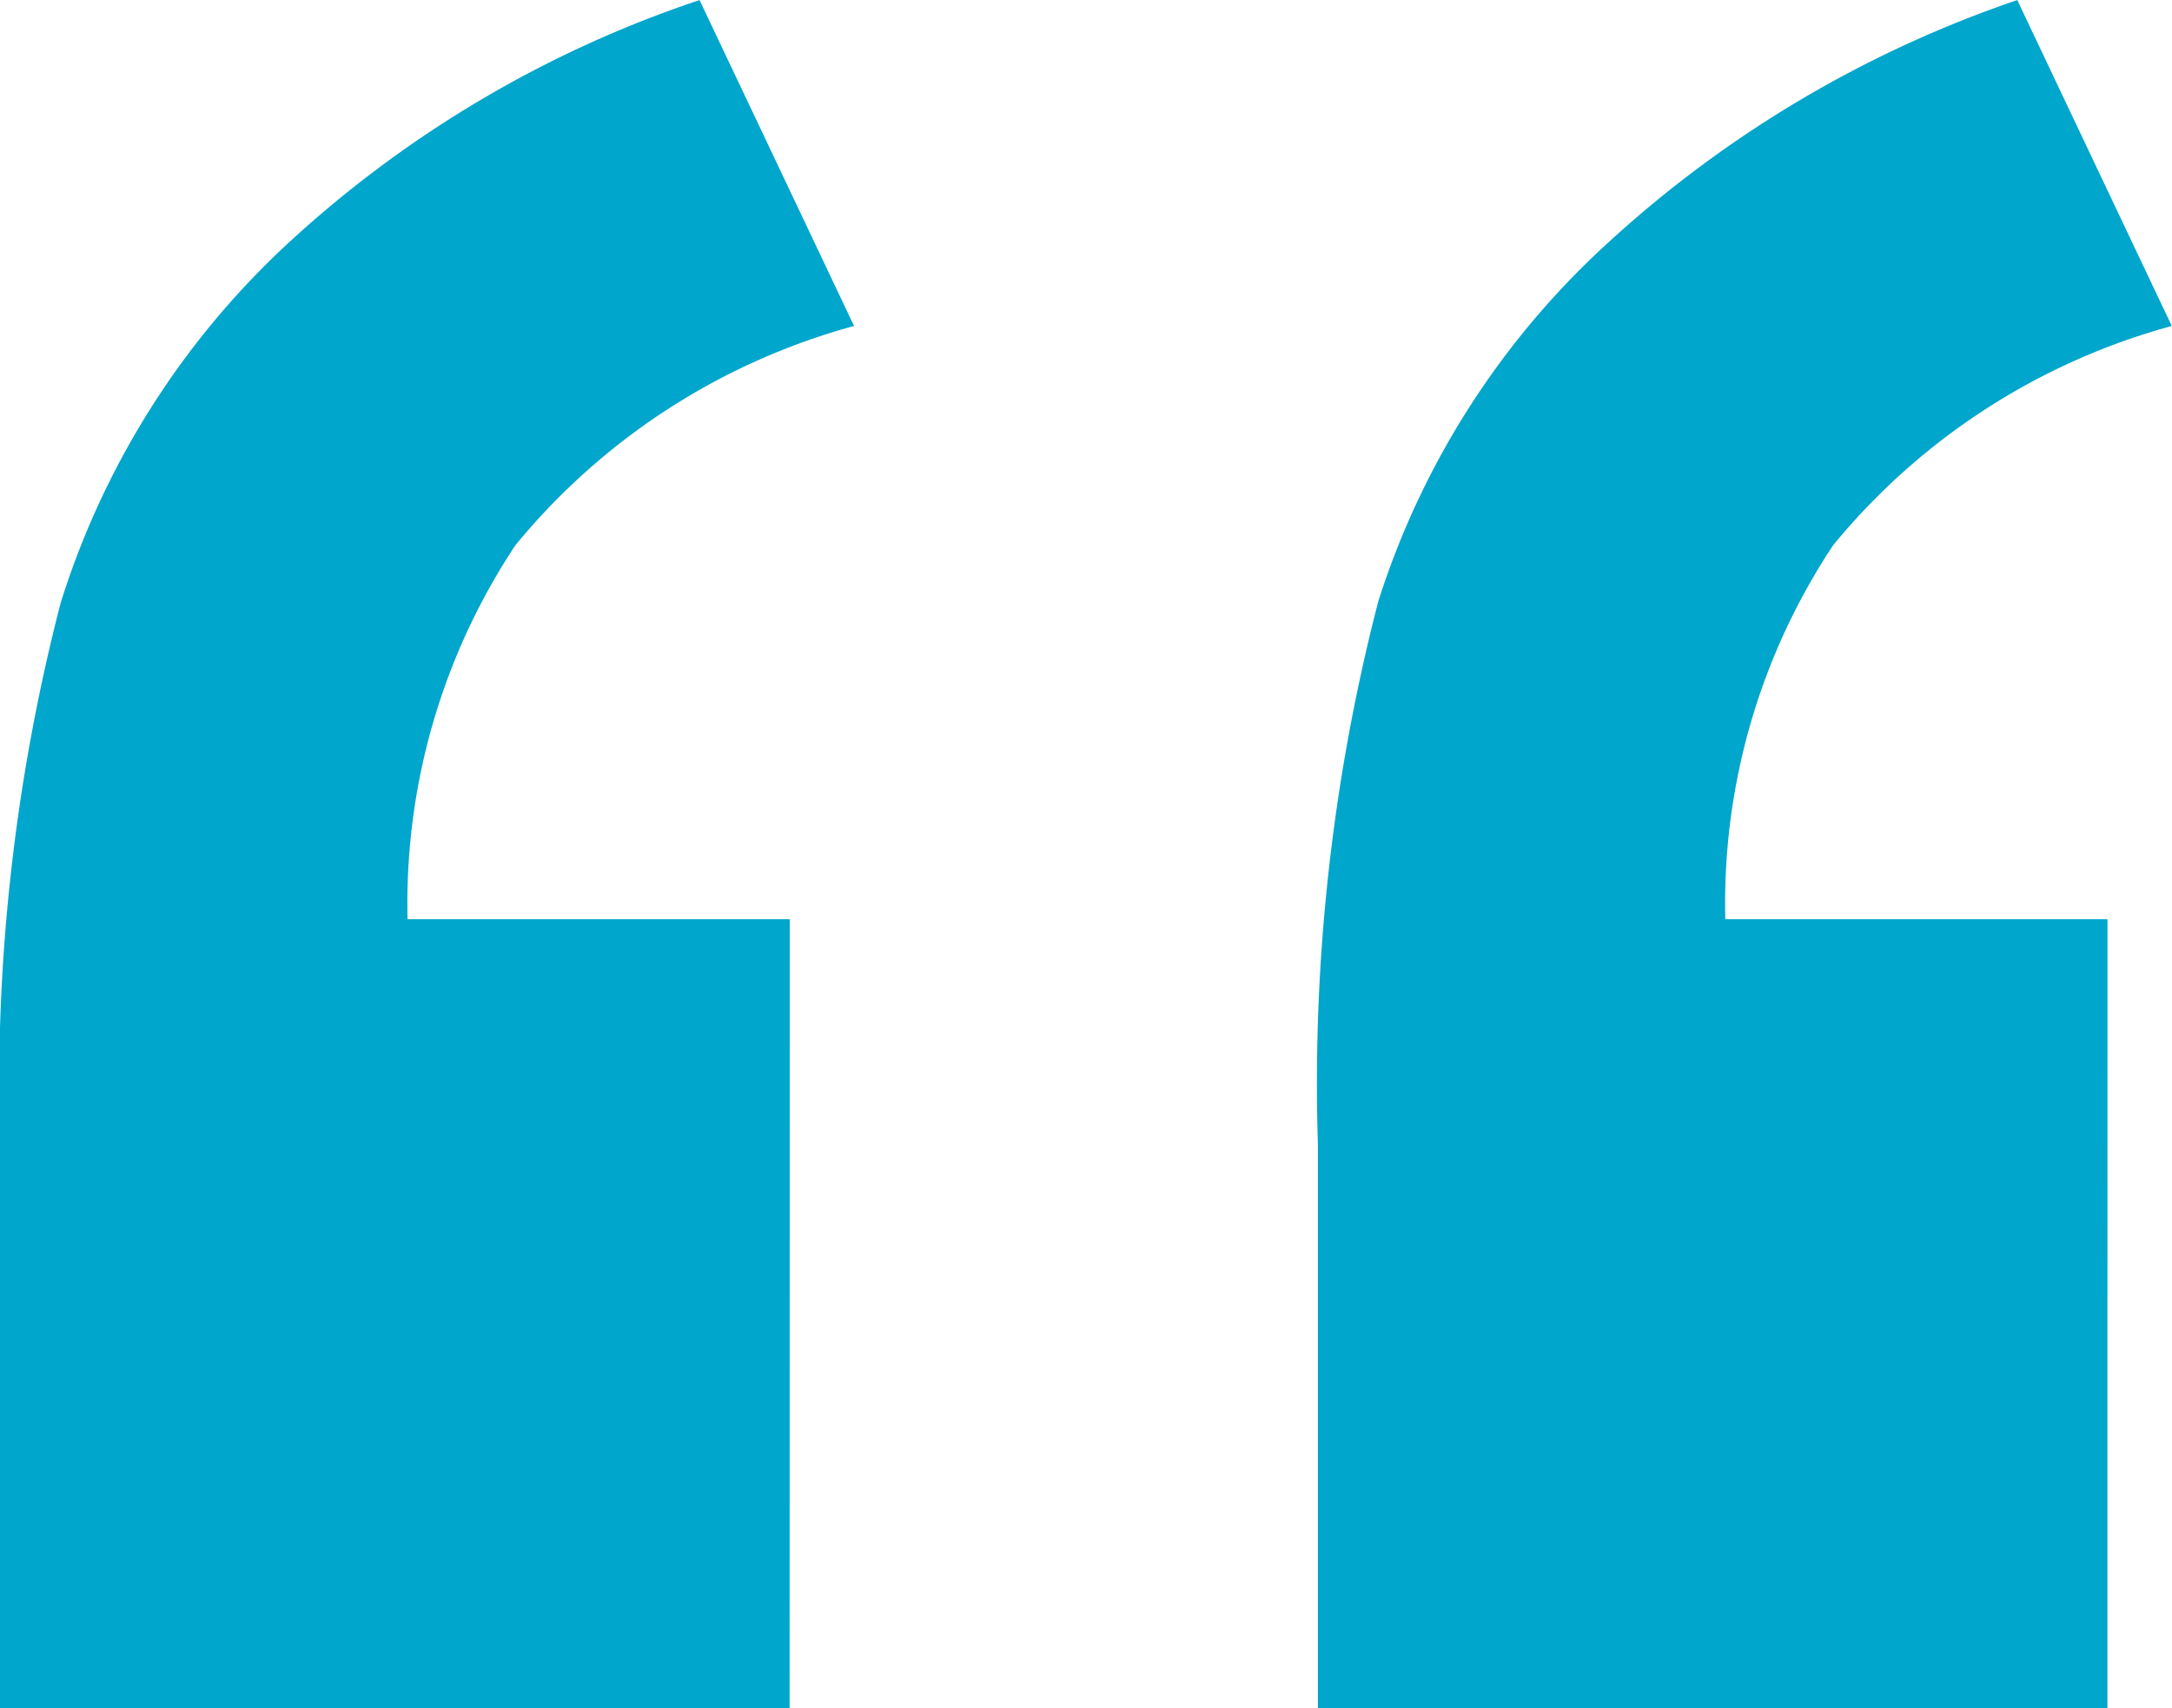 <?xml version="1.0" encoding="UTF-8"?> <svg xmlns="http://www.w3.org/2000/svg" width="30.195" height="23.75" viewBox="0 0 30.195 23.75"><path id="ic_quote" d="M16.133-34.062H5.156v-7.852A26.764,26.764,0,0,1,6-49.434,11.472,11.472,0,0,1,9.1-54.375a15.808,15.808,0,0,1,5.781-3.437l2.148,4.531a9.223,9.223,0,0,0-4.707,3.047,9,9,0,0,0-1.5,5.2h5.313Zm18.32,0H23.477v-7.852a26.727,26.727,0,0,1,.84-7.539,11.412,11.412,0,0,1,3.125-4.922A16.052,16.052,0,0,1,33.2-57.812l2.148,4.531a9.223,9.223,0,0,0-4.707,3.047,9,9,0,0,0-1.5,5.2h5.313Z" transform="translate(-5.156 57.813)" fill="#00a6cc" opacity="0.996"></path></svg> 